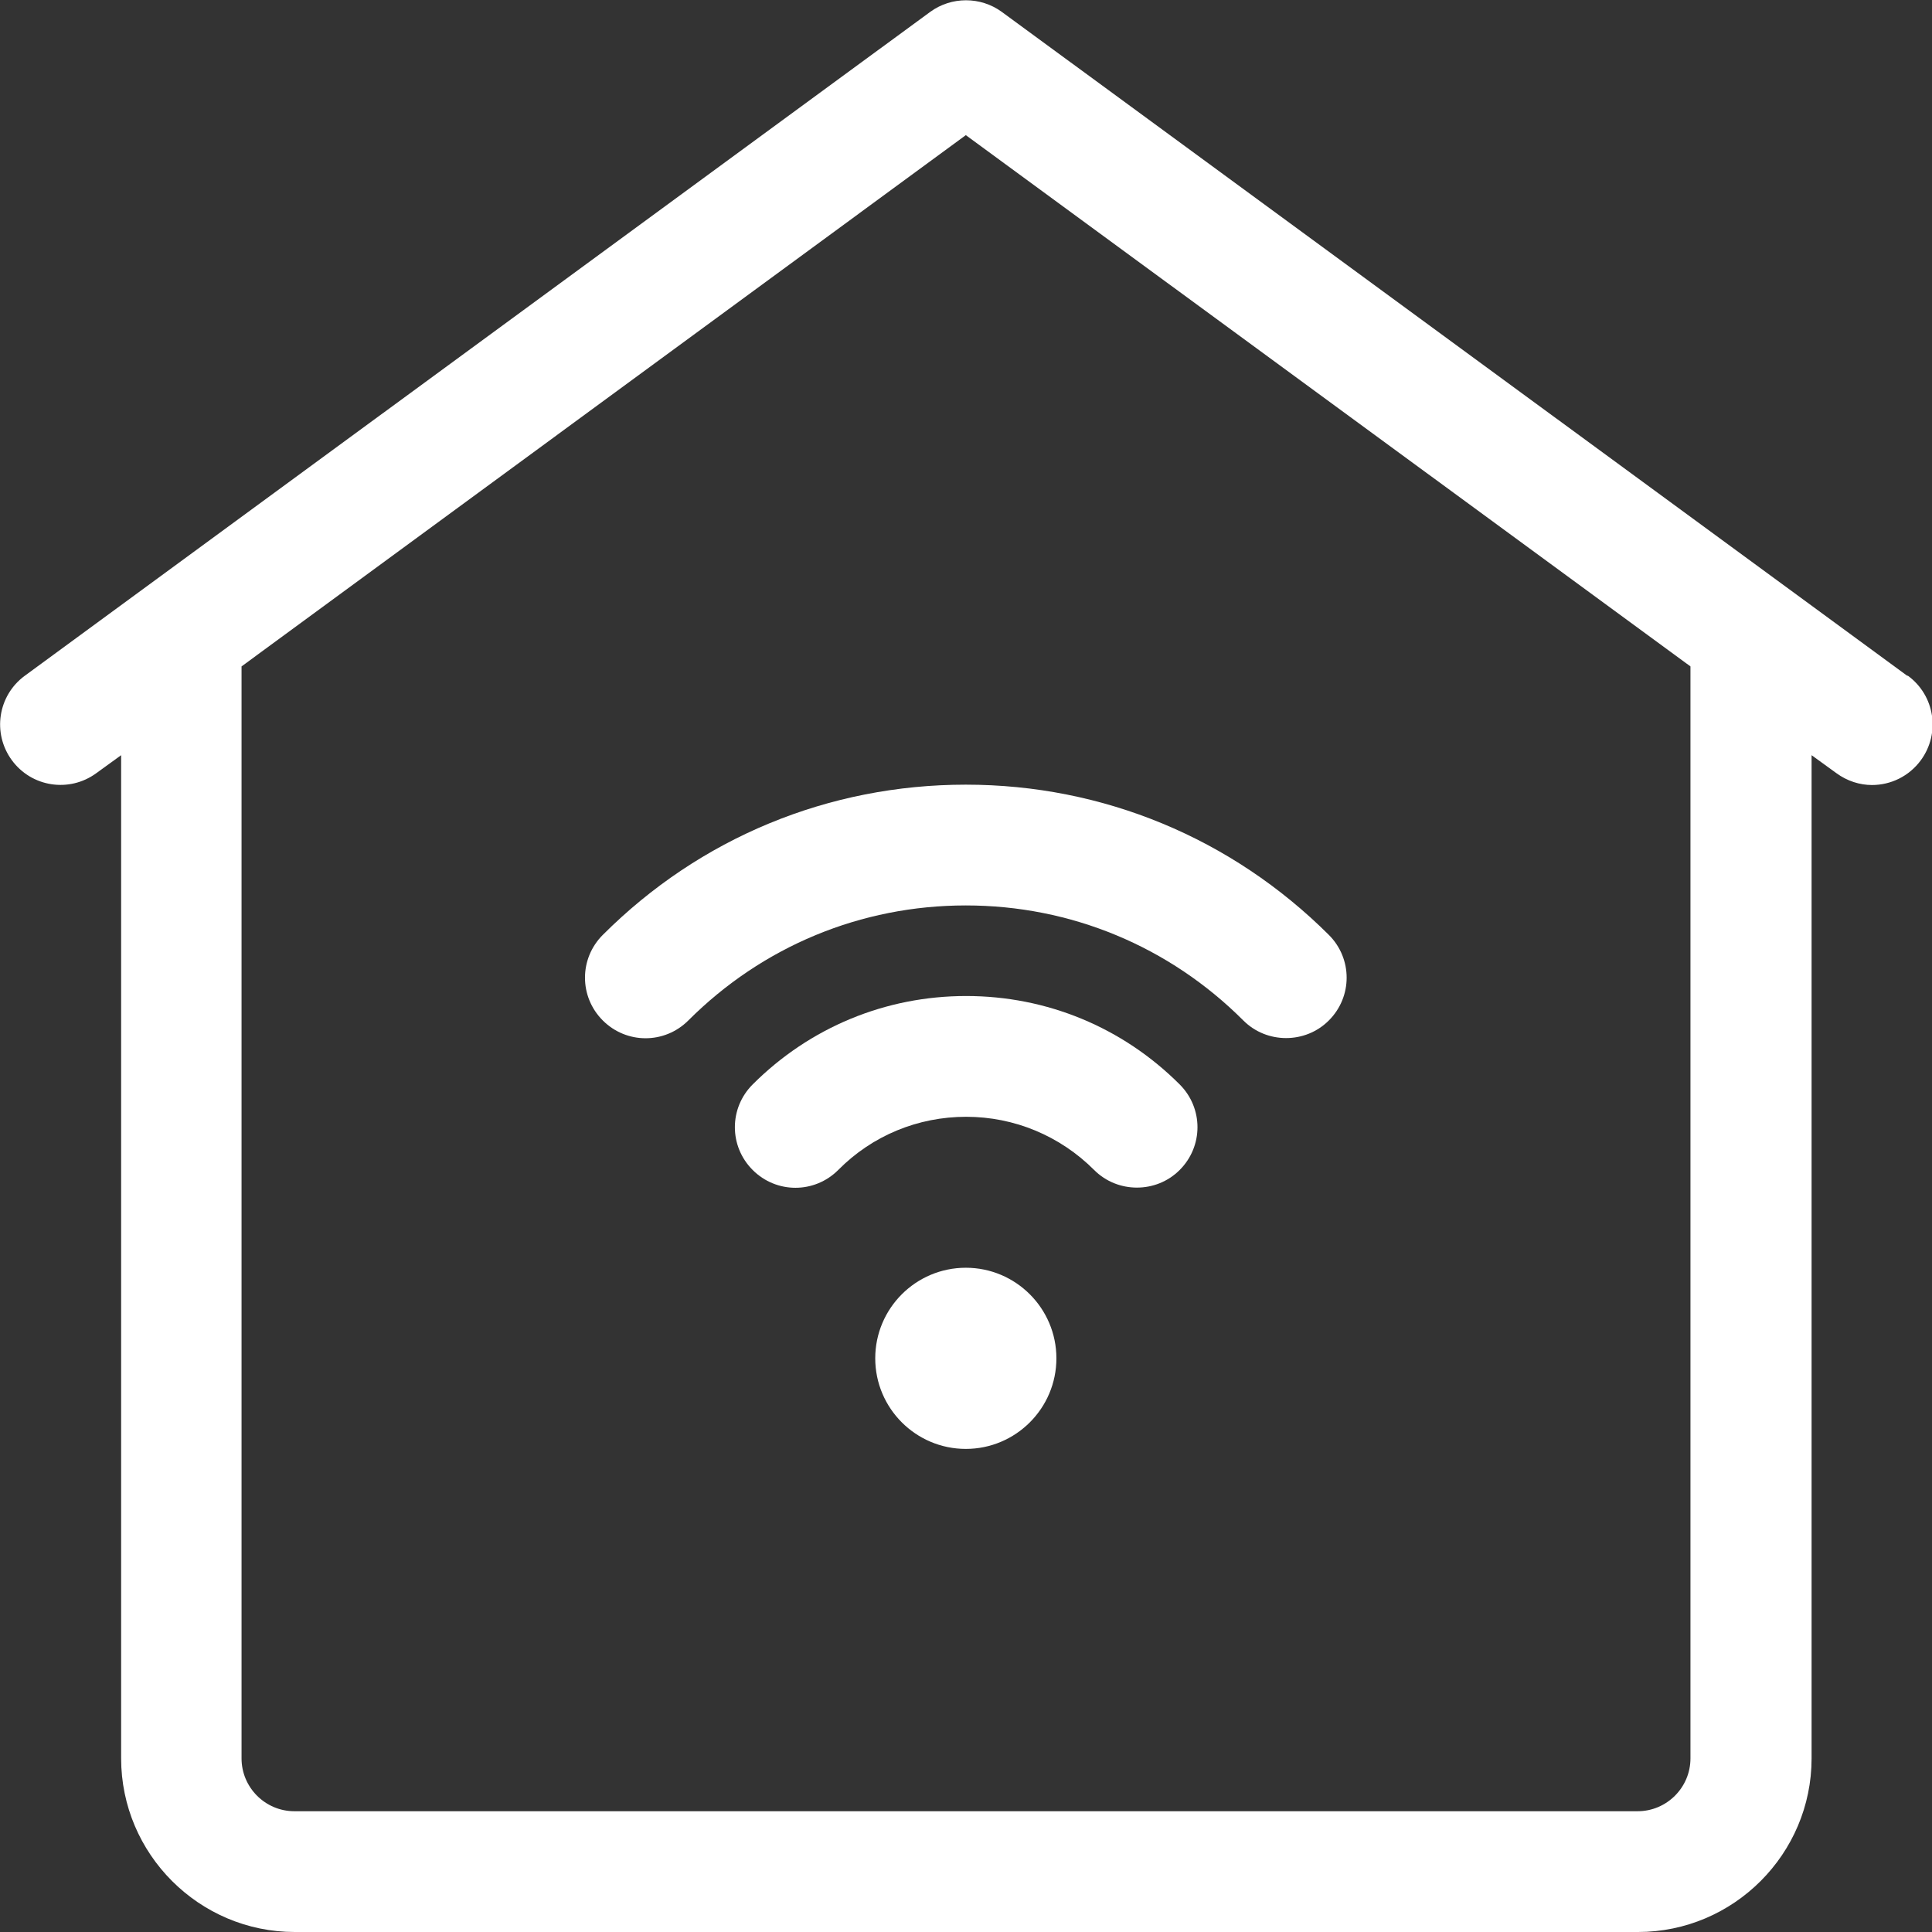 <?xml version="1.0" encoding="UTF-8"?>
<svg id="Layer_1" data-name="Layer 1" xmlns="http://www.w3.org/2000/svg" width="53.75" height="53.75" viewBox="0 0 53.75 53.75">
  <rect x="0" y="0" width="53.75" height="53.75" fill="#333333" stroke="none"/>
  <defs>
    <style>
      .cls-1 {
        fill: #fff;
        stroke-width: 0px;
      }
    </style>
  </defs>
  <path class="cls-1" d="M35.78,28.88c-.43,0-.86-.16-1.19-.49-2.06-2.06-4.8-3.2-7.72-3.2s-5.66,1.14-7.72,3.2c-.66.66-1.72.66-2.38,0s-.66-1.72,0-2.38c2.7-2.7,6.28-4.18,10.1-4.18s7.4,1.49,10.1,4.18c.66.66.66,1.72,0,2.38-.33.33-.76.49-1.19.49Z"/>
  <path class="cls-1" d="M31.63,33.04c-.43,0-.86-.16-1.19-.49-.95-.95-2.22-1.48-3.56-1.48s-2.61.52-3.56,1.48c-.66.66-1.72.66-2.38,0-.66-.66-.66-1.72,0-2.38,1.59-1.59,3.7-2.46,5.94-2.46s4.35.87,5.94,2.46c.66.66.66,1.72,0,2.38-.33.33-.76.49-1.19.49h0Z"/>
  <path class="cls-1" d="M26.87,40.31c-1.39,0-2.52-1.13-2.52-2.52s1.13-2.52,2.52-2.52,2.52,1.13,2.52,2.52-1.13,2.52-2.52,2.52Z"/>
  <path class="cls-1" d="M53.06,18.8L27.87.33c-.59-.43-1.4-.43-1.99,0L.69,18.8c-.75.55-.91,1.6-.36,2.35.55.75,1.6.91,2.35.36l.69-.5v27.91c0,2.66,2.17,4.83,4.83,4.83h37.37c2.66,0,4.83-2.17,4.83-4.83v-27.91l.69.5c.3.22.65.33.99.33.52,0,1.03-.24,1.36-.69.55-.75.39-1.8-.36-2.35ZM47.03,48.92c0,.81-.66,1.47-1.47,1.47H8.19c-.81,0-1.47-.66-1.47-1.47v-30.38L26.87,3.76l20.16,14.78v30.38Z"/>
</svg>